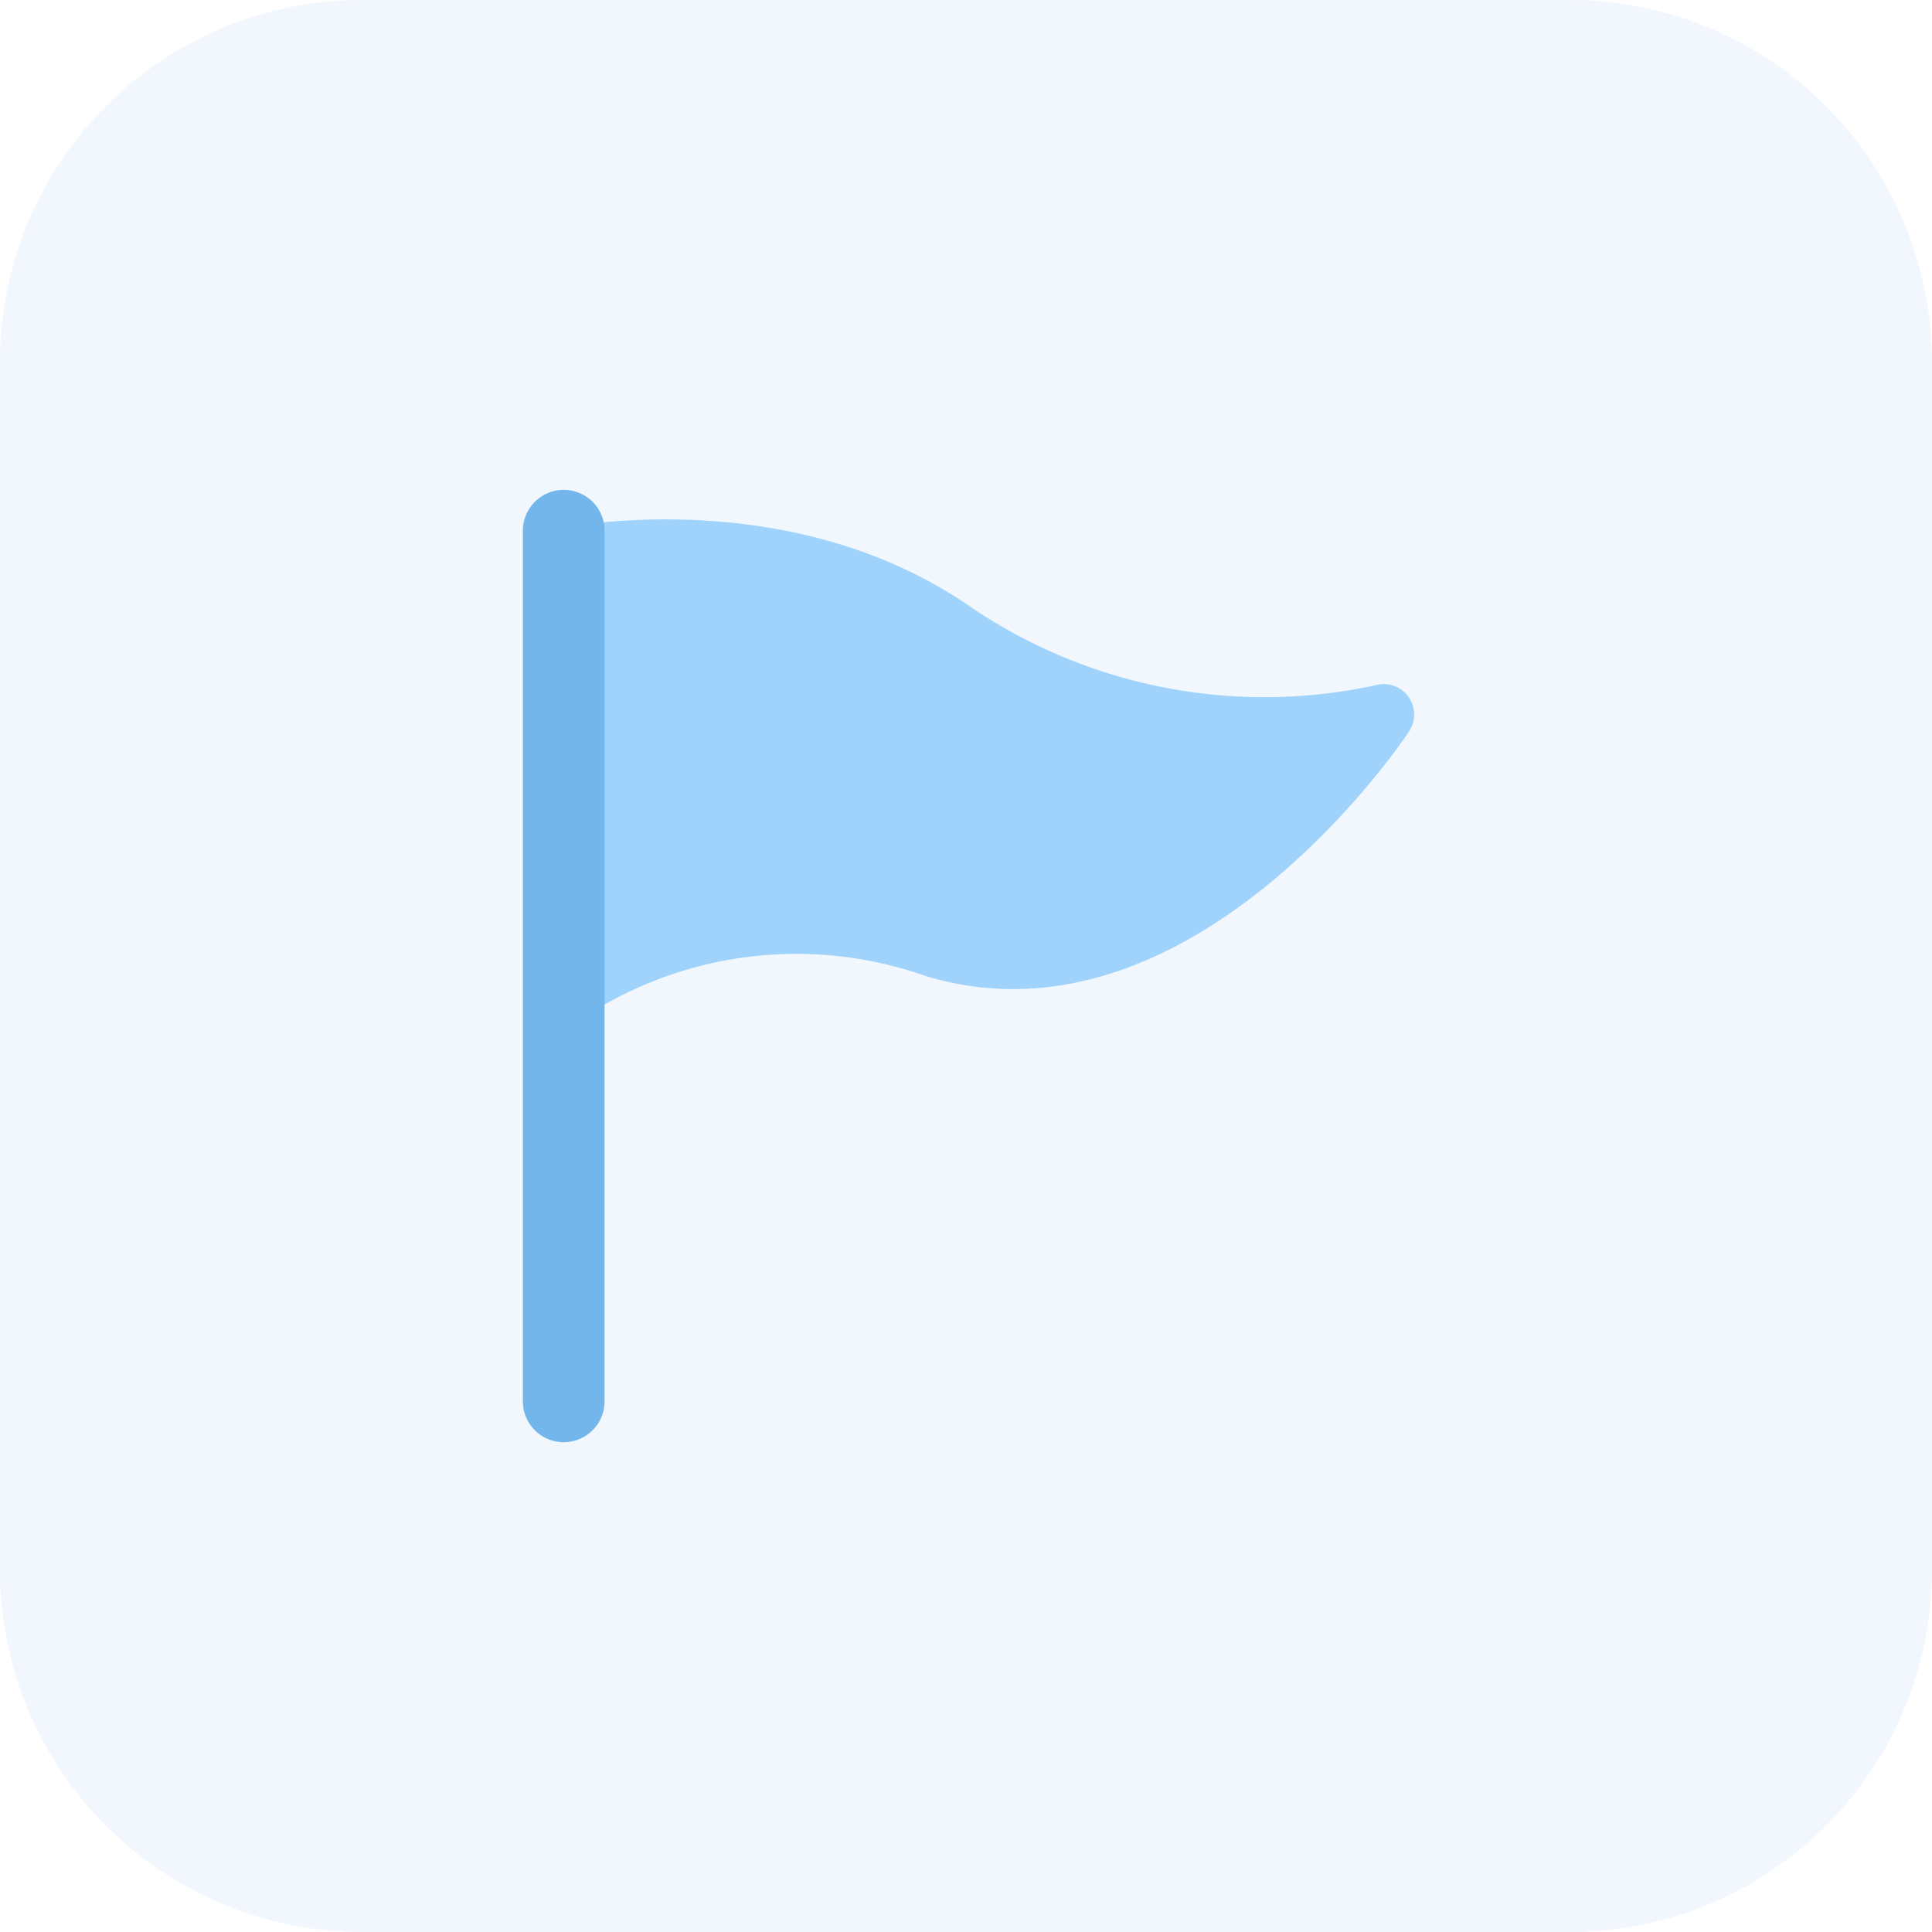 <svg id="flag" xmlns="http://www.w3.org/2000/svg" width="62" height="62" viewBox="0 0 62 62">
  <path id="패스_5530" data-name="패스 5530" d="M50.375,62H11.625A11.624,11.624,0,0,1,0,50.375V11.625A11.624,11.624,0,0,1,11.625,0h38.75A11.624,11.624,0,0,1,62,11.625v38.75A11.624,11.624,0,0,1,50.375,62Z" fill="rgba(172,207,235,0.17)"/>
  <path id="패스_5531" data-name="패스 5531" d="M36.032,15.461c-.275.421-7.049,10.4-15.51,7.835A12.456,12.456,0,0,0,10,24.344V8.755c2.673-.275,7.742-.261,12.026,2.737a16.8,16.8,0,0,0,12.93,2.476.977.977,0,0,1,1.075,1.493Z" transform="translate(9.178 8.024)" fill="#a0d3fc"/>
  <path id="패스_5532" data-name="패스 5532" d="M11.287,9.274V37.286a1.311,1.311,0,0,1-2.621,0V9.274a1.311,1.311,0,0,1,2.621,0Z" transform="translate(8.114 7.721)" fill="#72b6ec"/>
</svg>
